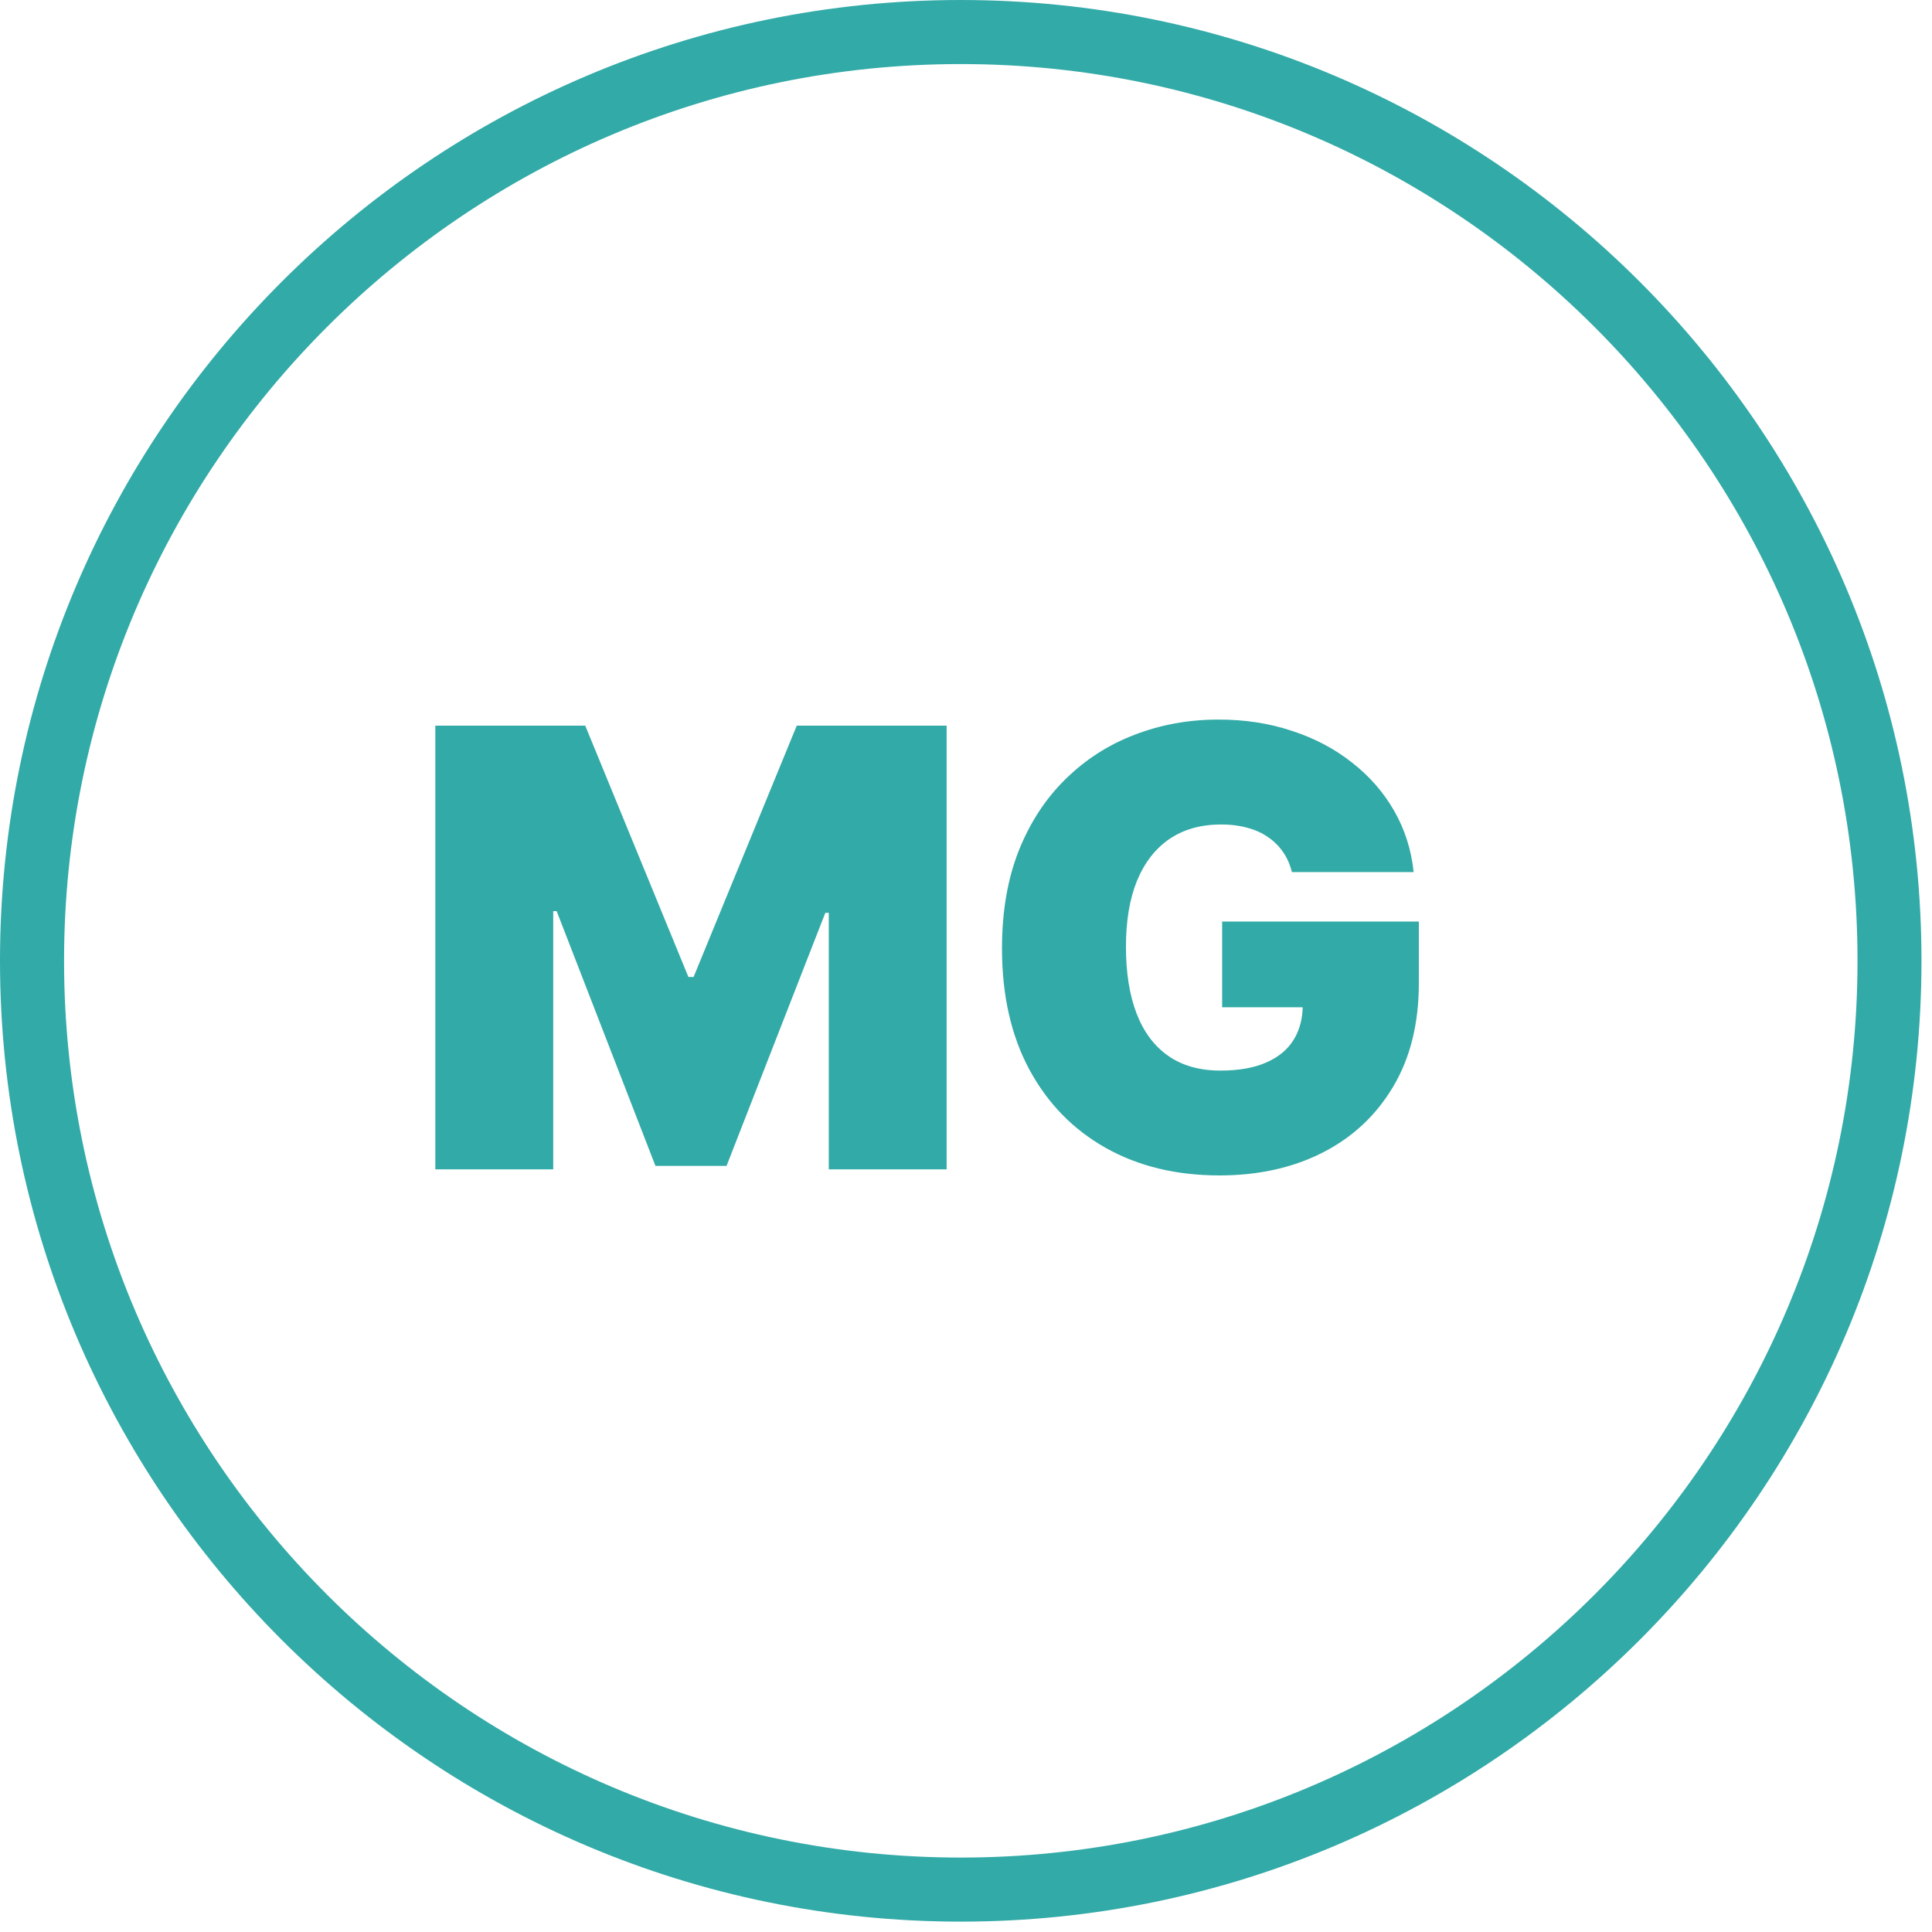<?xml version="1.0" encoding="UTF-8"?> <svg xmlns="http://www.w3.org/2000/svg" width="38" height="38" viewBox="0 0 38 38" fill="none"><path d="M36.535 18.897C36.535 9.172 28.623 1.26 18.897 1.26C9.172 1.26 1.26 9.172 1.26 18.897C1.26 28.624 9.172 36.536 18.897 36.536C28.623 36.536 36.535 28.624 36.535 18.897ZM37.793 18.897C37.793 29.317 29.317 37.796 18.897 37.796C8.477 37.796 0 29.317 0 18.897C0 8.479 8.477 -7.62939e-06 18.897 -7.62939e-06C29.317 -7.62939e-06 37.793 8.479 37.793 18.897Z" fill="#32AAA7"></path><path d="M8.562 14.273H11.511L13.54 19.216H13.642L15.671 14.273H18.619V23H16.301V17.954H16.233L14.29 22.932H12.892L10.949 17.921H10.881V23H8.562V14.273ZM25.41 17.153C25.373 17.003 25.315 16.871 25.235 16.757C25.155 16.641 25.056 16.543 24.937 16.463C24.82 16.381 24.684 16.32 24.528 16.28C24.374 16.237 24.205 16.216 24.021 16.216C23.623 16.216 23.283 16.311 23.002 16.501C22.724 16.692 22.511 16.966 22.363 17.324C22.218 17.682 22.146 18.114 22.146 18.619C22.146 19.131 22.215 19.568 22.354 19.932C22.494 20.296 22.701 20.574 22.977 20.767C23.252 20.96 23.595 21.057 24.004 21.057C24.364 21.057 24.664 21.004 24.903 20.899C25.144 20.794 25.325 20.645 25.444 20.452C25.563 20.259 25.623 20.031 25.623 19.77L26.032 19.812H24.038V18.125H27.907V19.335C27.907 20.131 27.738 20.811 27.4 21.376C27.065 21.939 26.602 22.371 26.011 22.672C25.423 22.97 24.748 23.119 23.986 23.119C23.137 23.119 22.391 22.939 21.749 22.578C21.107 22.217 20.606 21.703 20.245 21.035C19.887 20.368 19.708 19.574 19.708 18.653C19.708 17.932 19.817 17.293 20.036 16.736C20.258 16.179 20.565 15.709 20.957 15.325C21.349 14.939 21.802 14.648 22.316 14.452C22.83 14.253 23.381 14.153 23.97 14.153C24.486 14.153 24.967 14.227 25.41 14.375C25.856 14.52 26.249 14.727 26.59 14.997C26.934 15.264 27.211 15.581 27.421 15.947C27.631 16.314 27.759 16.716 27.805 17.153H25.41Z" fill="#32AAA7"></path></svg> 